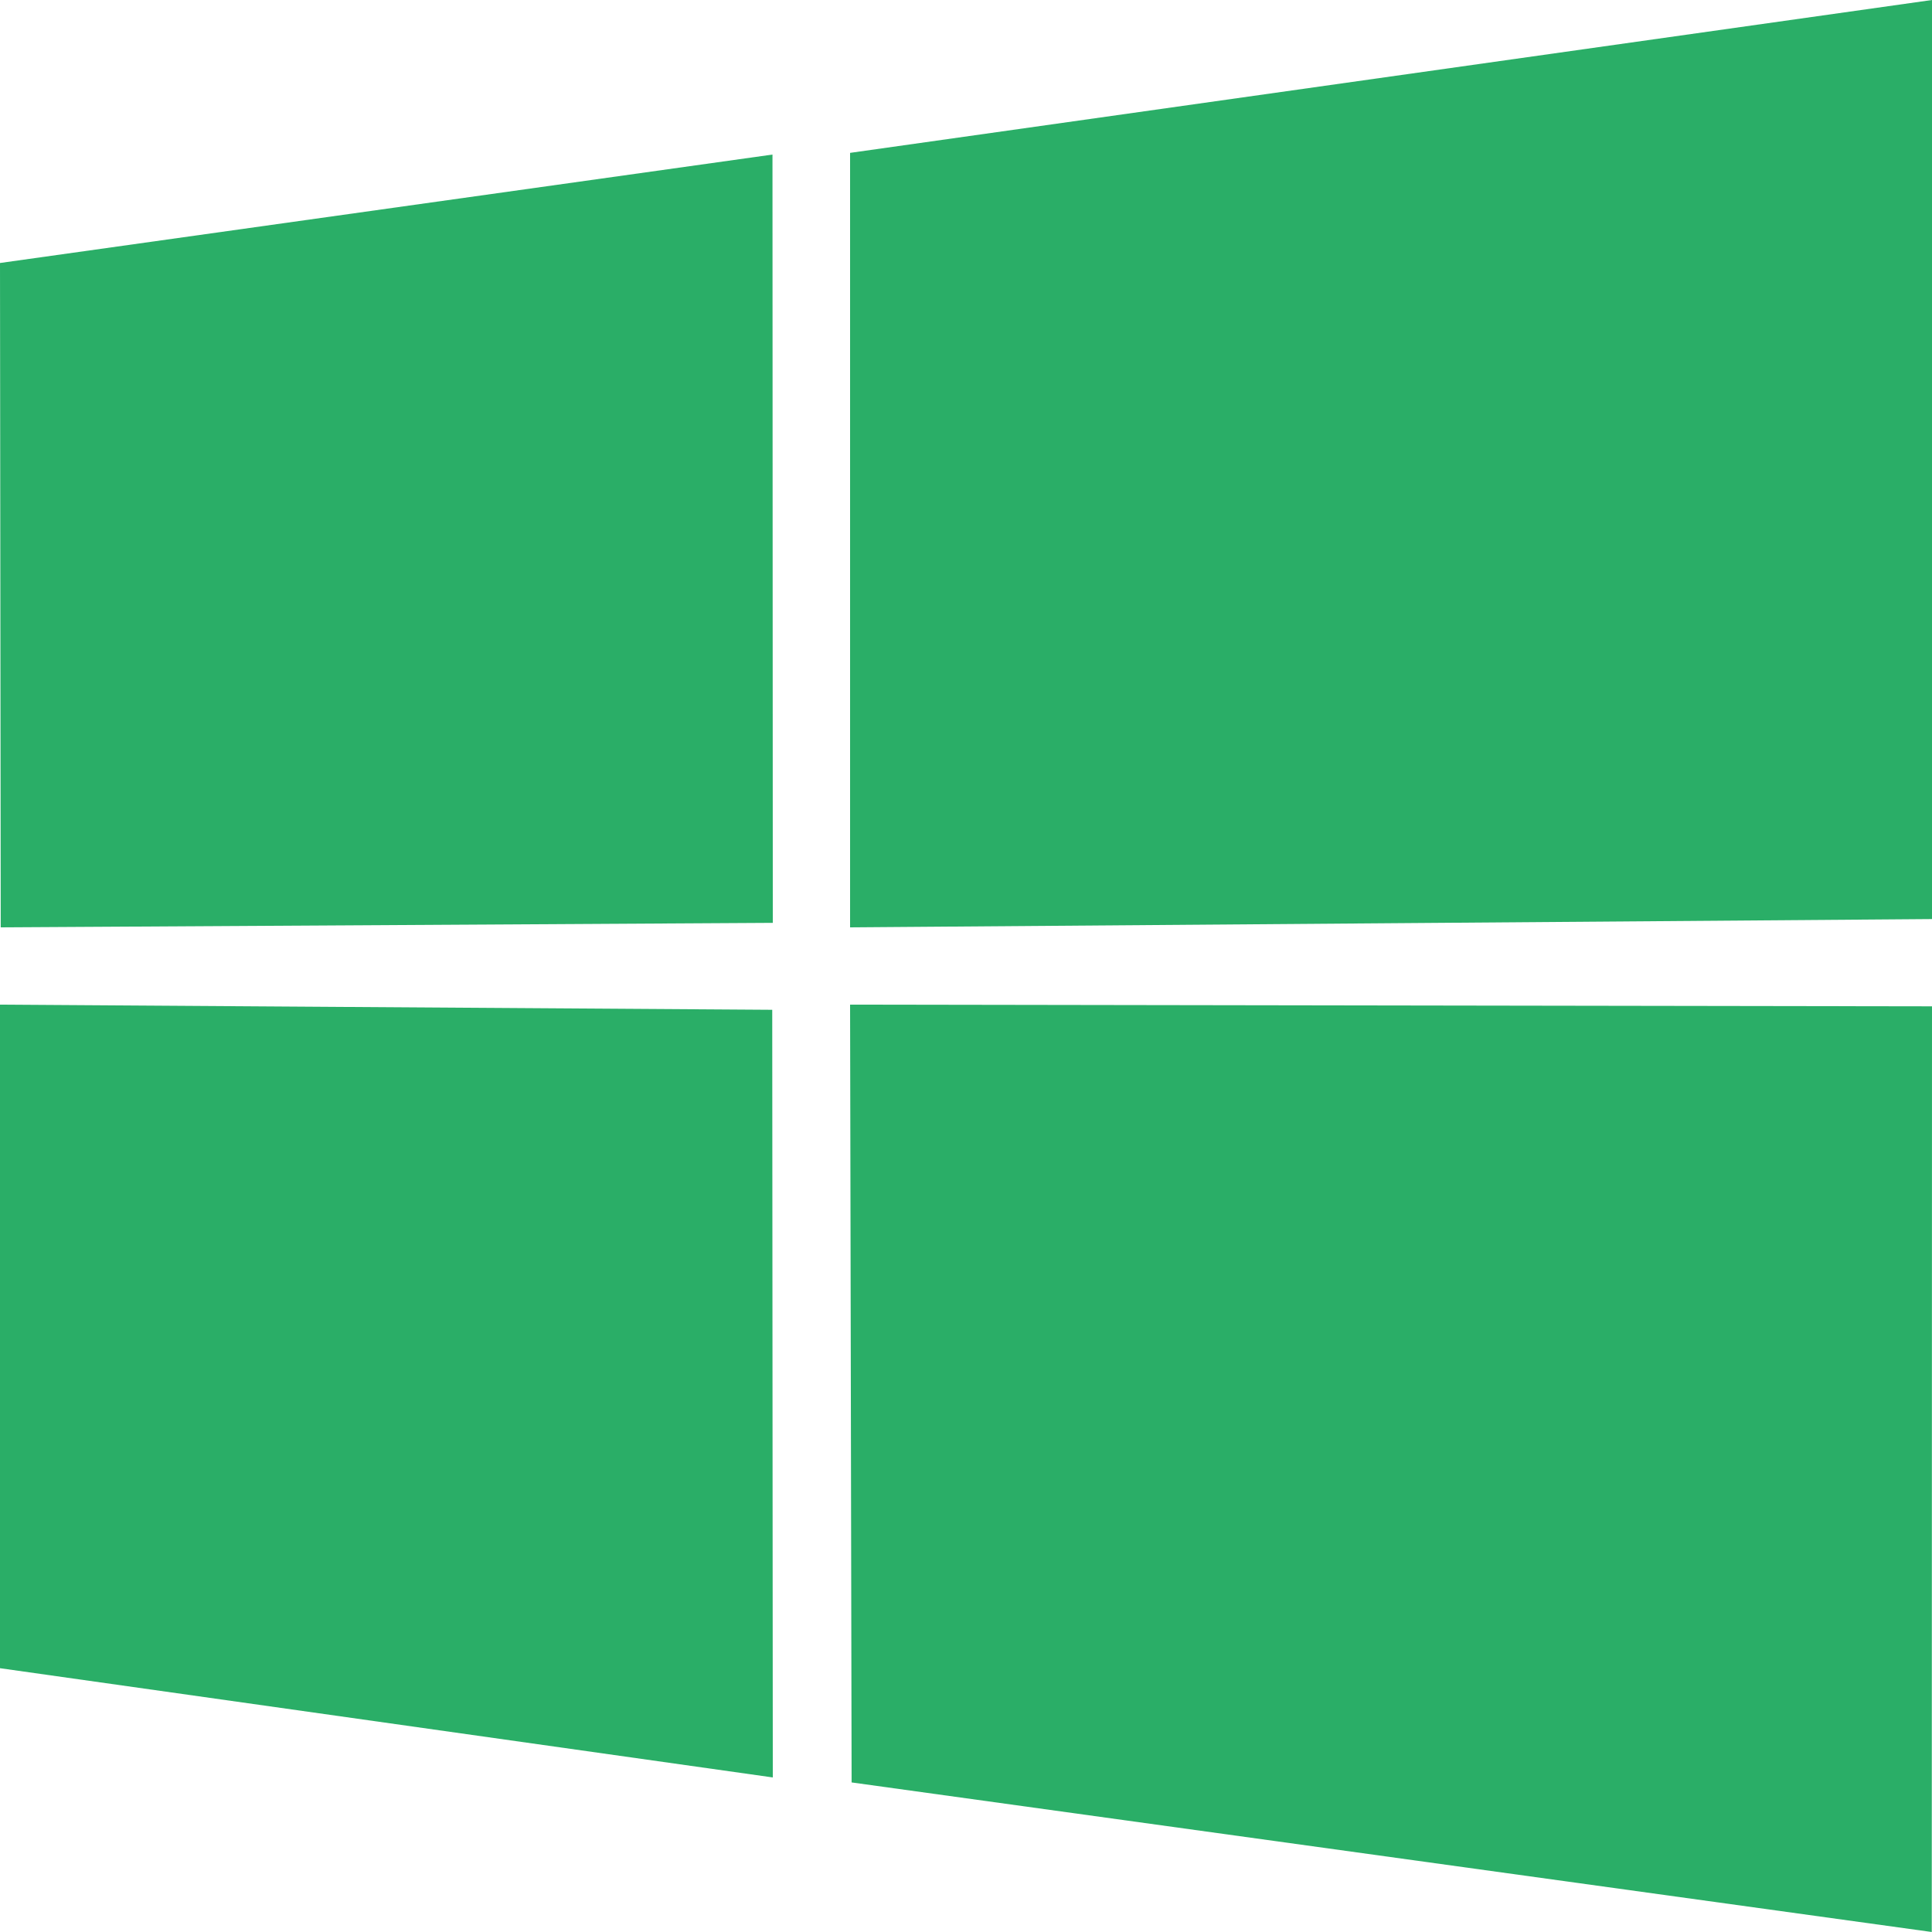 <svg t="1752029718161" class="icon" viewBox="0 0 1024 1024" version="1.1" xmlns="http://www.w3.org/2000/svg" p-id="7486" width="81" height="81"><path d="M0 139.392L409.429 81.92l0.171 407.211-409.216 2.389L0 139.392z m409.301 395.819L409.6 942.08 0 884.181V532.48l409.301 2.731z m41.259-454.187L1024 0v487.125l-573.44 4.395V81.024zM1024 533.333L1023.872 1024l-572.501-79.275-0.811-412.245 573.44 0.896z" fill="#2aae67" p-id="7487"></path></svg>